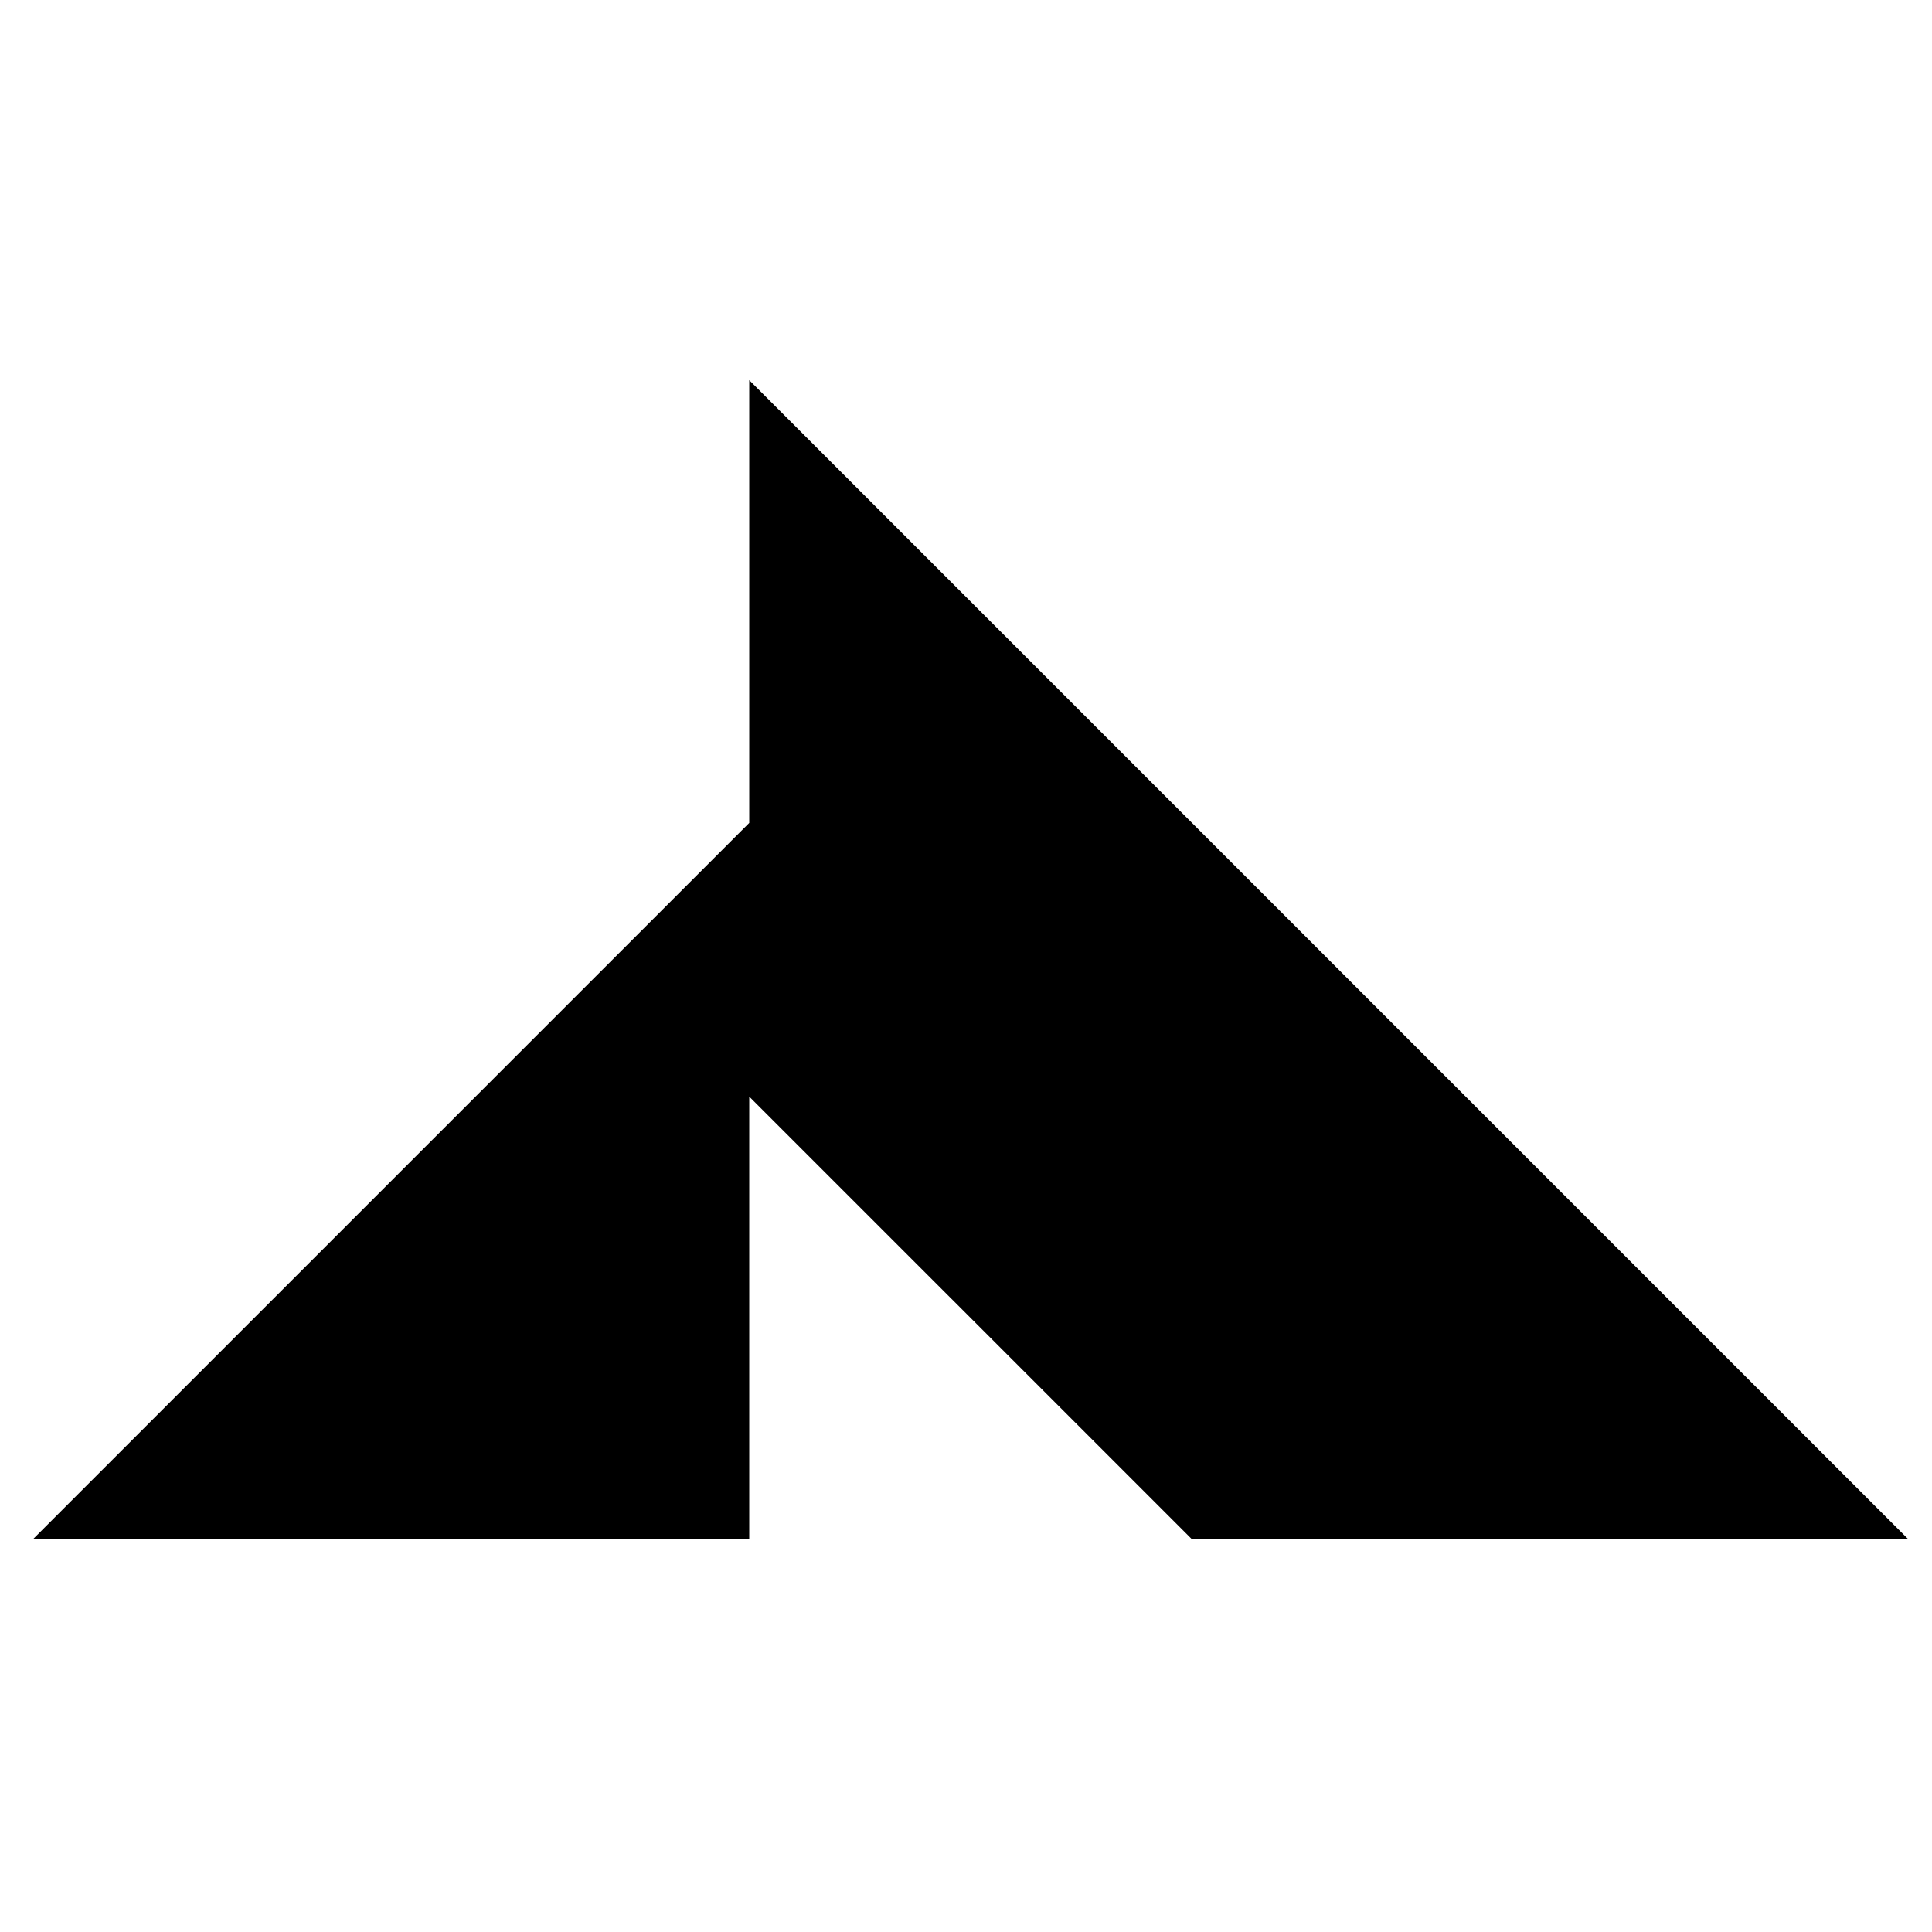 <svg width="103" height="103" viewBox="0 0 103 103" fill="none" xmlns="http://www.w3.org/2000/svg">
<path d="M39.944 20.267V43.873L1.747 82.07H39.944V58.463L63.553 82.07H101.747L39.944 20.267Z" fill="black"/>
</svg>
